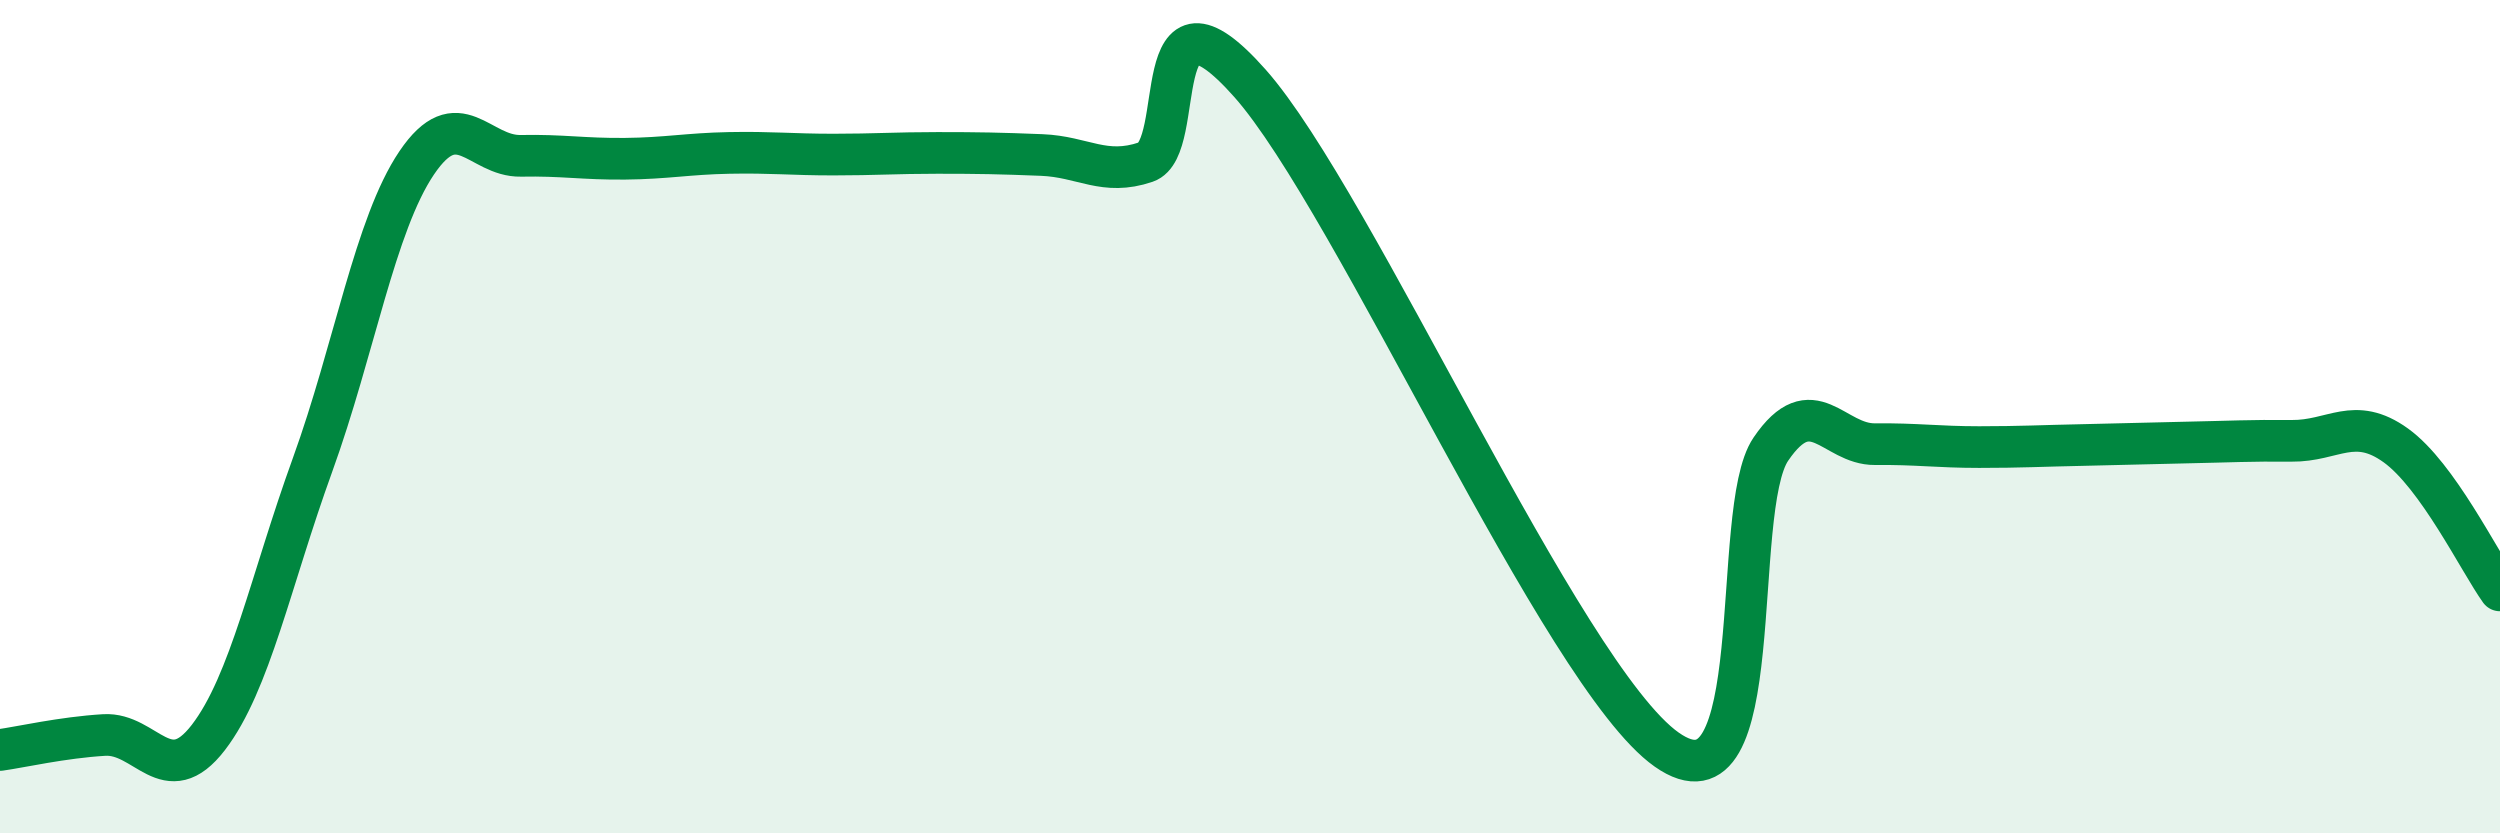 
    <svg width="60" height="20" viewBox="0 0 60 20" xmlns="http://www.w3.org/2000/svg">
      <path
        d="M 0,18 C 0.5,17.93 1.5,17.7 2.5,17.64 C 3.5,17.58 4,19 5,17.7 C 6,16.4 6.5,13.92 7.5,11.16 C 8.5,8.4 9,5.39 10,3.91 C 11,2.43 11.5,3.76 12.5,3.74 C 13.5,3.72 14,3.82 15,3.81 C 16,3.8 16.5,3.69 17.5,3.67 C 18.5,3.65 19,3.71 20,3.71 C 21,3.71 21.5,3.67 22.5,3.67 C 23.5,3.67 24,3.68 25,3.72 C 26,3.76 26.5,4.23 27.5,3.89 C 28.5,3.55 27.5,-0.82 30,2 C 32.5,4.82 37.5,16.23 40,17.99 C 42.5,19.75 41.5,12.25 42.5,10.78 C 43.5,9.31 44,10.67 45,10.66 C 46,10.65 46.5,10.73 47.5,10.73 C 48.5,10.73 49,10.7 50,10.68 C 51,10.66 51.5,10.64 52.5,10.62 C 53.5,10.6 54,10.57 55,10.58 C 56,10.59 56.5,9.97 57.5,10.69 C 58.5,11.41 59.5,13.47 60,14.17L60 20L0 20Z"
        fill="#008740"
        opacity="0.1"
        stroke-linecap="round"
        stroke-linejoin="round"
      />
      <path
        d="M 0,18 C 0.5,17.93 1.5,17.7 2.5,17.64 C 3.5,17.58 4,19 5,17.7 C 6,16.4 6.5,13.92 7.5,11.16 C 8.5,8.4 9,5.39 10,3.91 C 11,2.43 11.5,3.76 12.5,3.74 C 13.5,3.72 14,3.82 15,3.81 C 16,3.8 16.5,3.69 17.5,3.67 C 18.5,3.65 19,3.71 20,3.71 C 21,3.71 21.5,3.67 22.5,3.67 C 23.5,3.67 24,3.68 25,3.72 C 26,3.76 26.5,4.23 27.5,3.89 C 28.5,3.55 27.5,-0.82 30,2 C 32.5,4.82 37.5,16.23 40,17.99 C 42.5,19.75 41.5,12.25 42.5,10.78 C 43.5,9.31 44,10.67 45,10.66 C 46,10.65 46.5,10.73 47.5,10.73 C 48.5,10.73 49,10.7 50,10.68 C 51,10.66 51.5,10.64 52.5,10.62 C 53.5,10.6 54,10.57 55,10.58 C 56,10.59 56.5,9.97 57.5,10.69 C 58.5,11.41 59.5,13.47 60,14.17"
        stroke="#008740"
        stroke-width="1"
        fill="none"
        stroke-linecap="round"
        stroke-linejoin="round"
      />
    </svg>
  